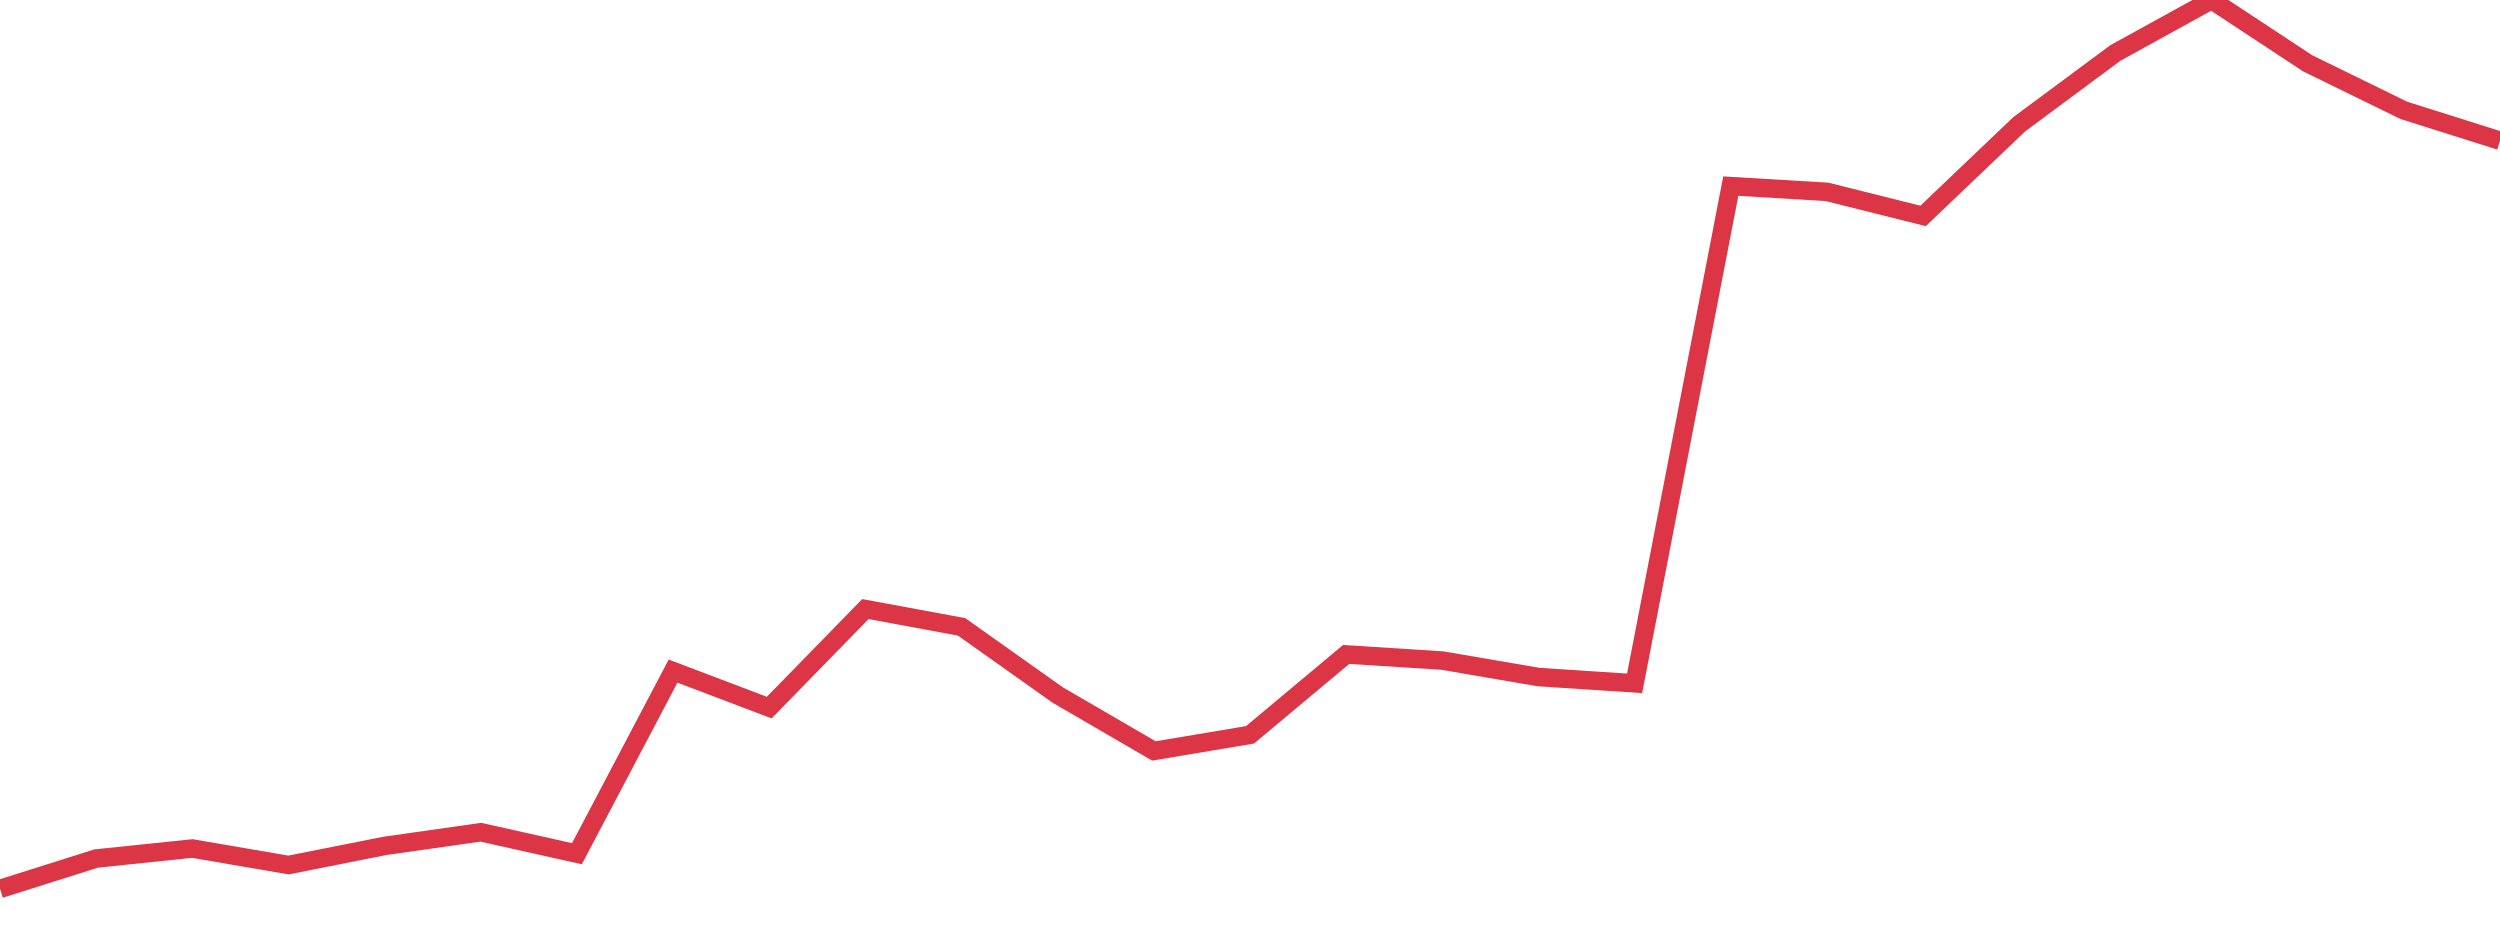 <?xml version="1.0" standalone="no"?>
<!DOCTYPE svg PUBLIC "-//W3C//DTD SVG 1.1//EN" "http://www.w3.org/Graphics/SVG/1.1/DTD/svg11.dtd">
<svg width="135" height="50" viewBox="0 0 135 50" preserveAspectRatio="none" class="sparkline" xmlns="http://www.w3.org/2000/svg"
xmlns:xlink="http://www.w3.org/1999/xlink"><path  class="sparkline--line" d="M 0 48 L 0 48 L 5.192 46.36 L 10.385 45.82 L 15.577 46.71 L 20.769 45.68 L 25.962 44.94 L 31.154 46.1 L 36.346 36.24 L 41.538 38.21 L 46.731 32.89 L 51.923 33.85 L 57.115 37.53 L 62.308 40.55 L 67.5 39.68 L 72.692 35.34 L 77.885 35.67 L 83.077 36.56 L 88.269 36.9 L 93.462 10.05 L 98.654 10.36 L 103.846 11.66 L 109.038 6.71 L 114.231 2.86 L 119.423 0 L 124.615 3.42 L 129.808 5.96 L 135 7.6" fill="none" stroke-width="1" stroke="#dc3545"></path></svg>